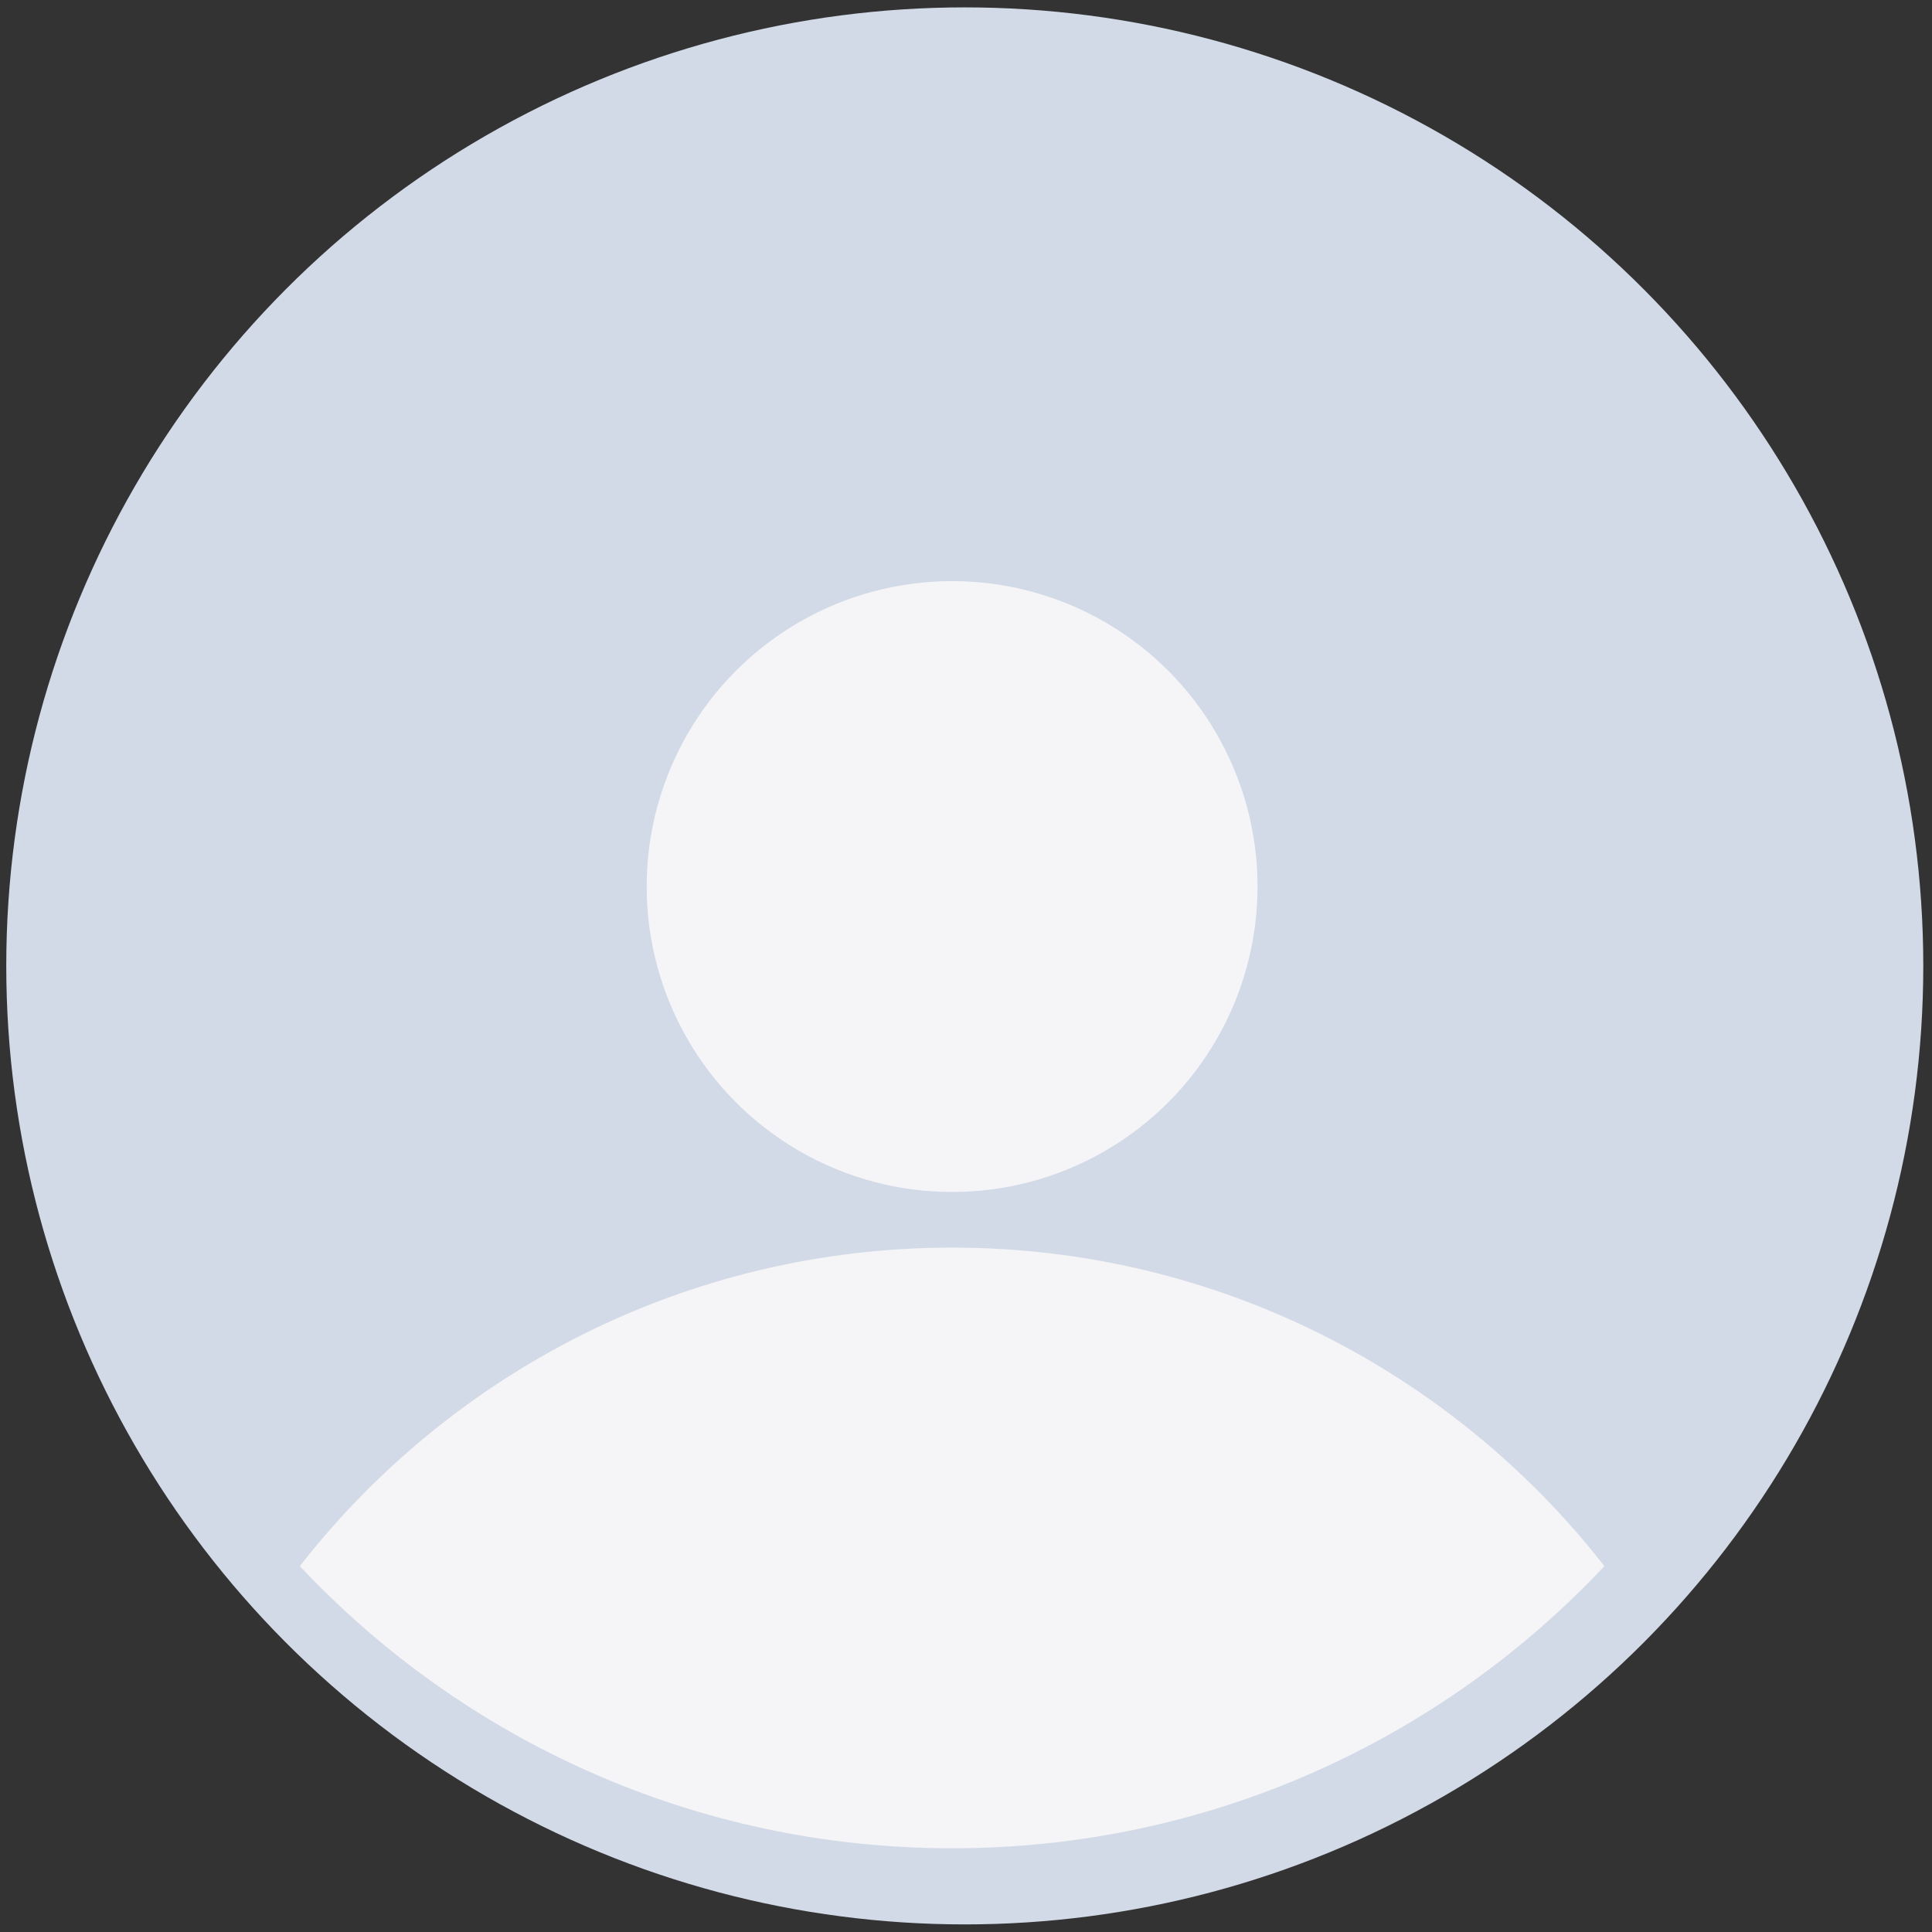 <svg width="129" height="129" fill="none" xmlns="http://www.w3.org/2000/svg"><rect width="100%" height="100%" fill="#333333" stroke="none"/><circle cx="64.418" cy="64.493" r="64" fill="#D2D9E7"/><circle cx="63.573" cy="59.195" r="20.394" fill="#F5F5F7"/><path d="M20.018 104.57c10.107-12.944 25.858-21.267 43.554-21.267s33.448 8.323 43.555 21.268c-10.901 11.597-26.382 18.84-43.554 18.84-17.173 0-32.654-7.243-43.555-18.841Z" fill="#F5F5F7"/></svg>